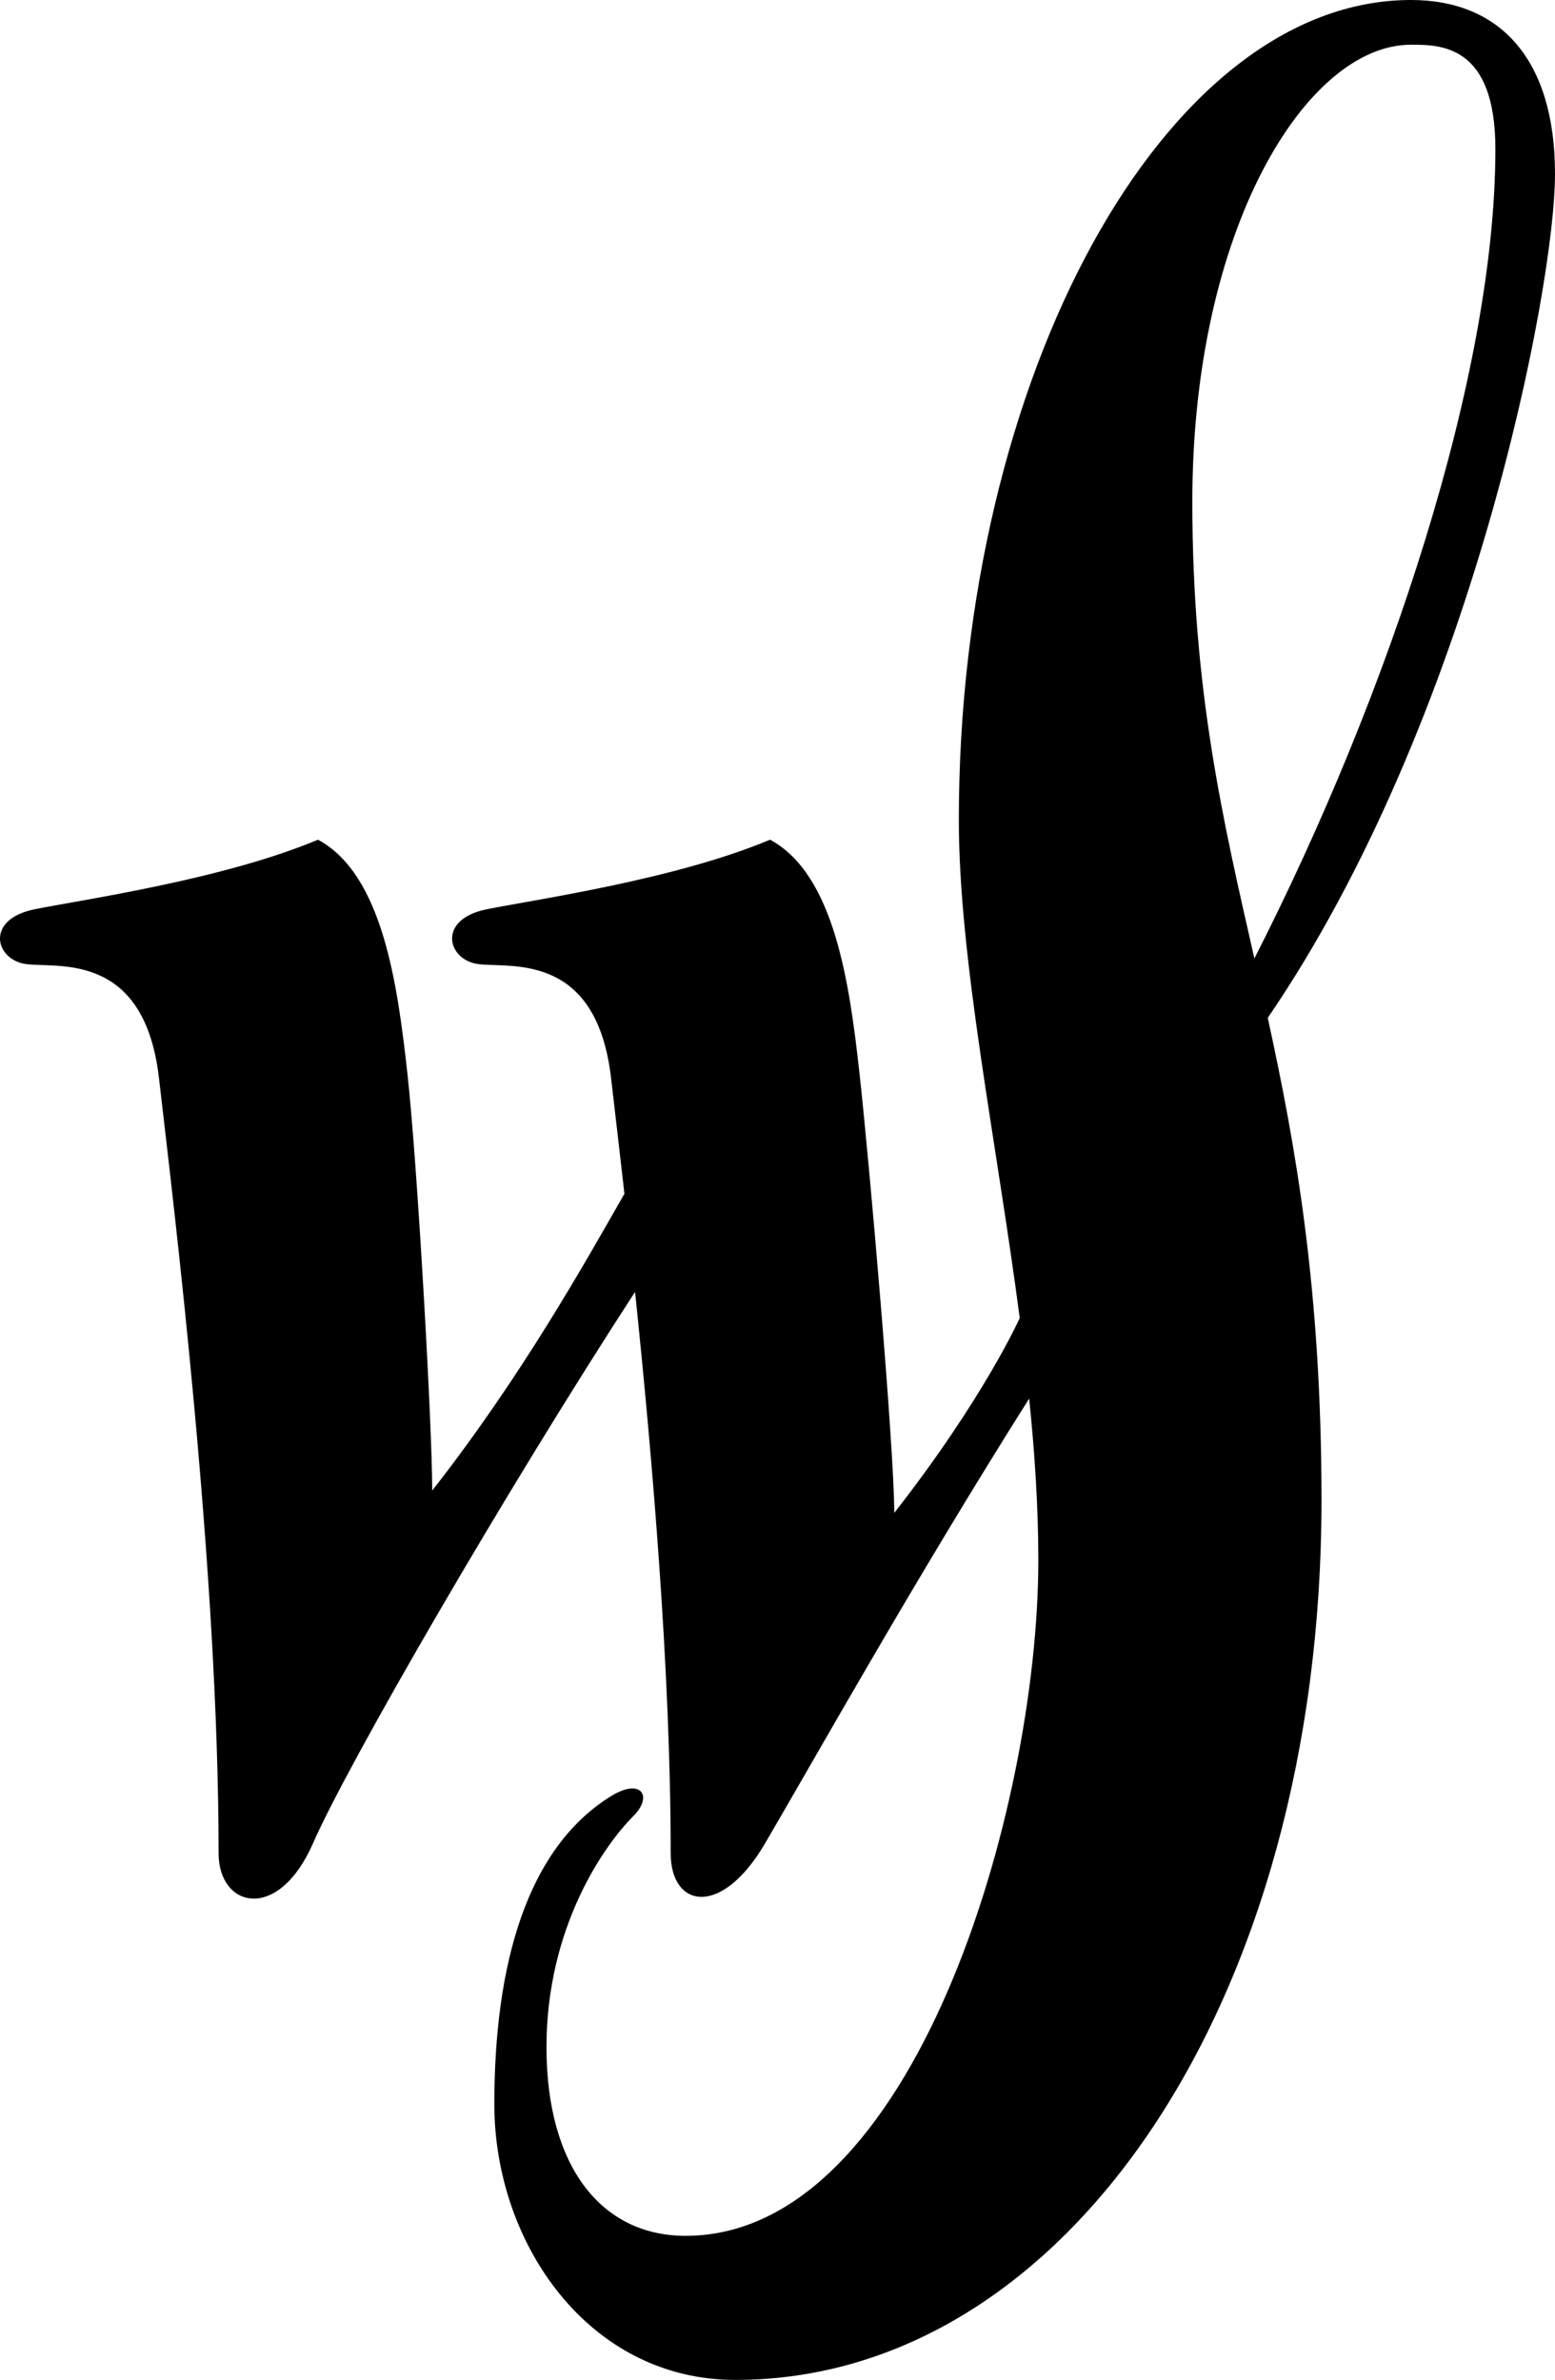 <svg xmlns="http://www.w3.org/2000/svg" width="156.5" height="239.5"><path d="M120 50.5c0-27.5 11.5-46 22-46 3 0 8.5 0 8.5 10.5 0 22.684-10.695 54.852-24.254 81.453C123.086 82.56 120 69.496 120 50.5Zm-17.371 82.14S99 140.75 90 152.25c0-6.52-2.5-35.25-3.5-44.25s-2.5-20-9-23.5c-9.5 4-23.5 6-28.5 7s-4 5-1 5.5 12-1.5 13.5 11.5c.328 2.855.805 6.844 1.344 11.629-4 7-10.344 18.371-19.344 29.871 0-6.52-1.5-33-2.5-42s-2.5-20-9-23.5c-9.5 4-23.5 6-28.5 7s-4 5-1 5.5 12-1.5 13.5 11.5 6 49.5 6 78c0 5.5 6 7 9.5-1s19.414-35.492 32.414-55.492c1.727 16.562 3.586 38.18 3.586 56.492 0 5.5 5.09 6.535 9.5-1 5.39-9.21 15.21-26.758 26.578-44.758.567 5.52.922 10.977.922 16.258 0 25-12.5 68-35.5 68-8.5 0-14-7-14-19s5.75-20.25 8.75-23.25c2-2 .773-3.867-2.25-2-8.5 5.25-11.75 17-11.75 31S59.25 239.5 74 239.5c33.418 0 59-38.336 59-88.5 0-21.086-2.563-35.566-5.41-48.566 20.5-30 28.91-73.434 28.91-84.934S151 0 142 0c-24.832 0-45.5 38-45.5 82.5 0 14.059 3.762 32.117 6.129 50.14"/></svg>
